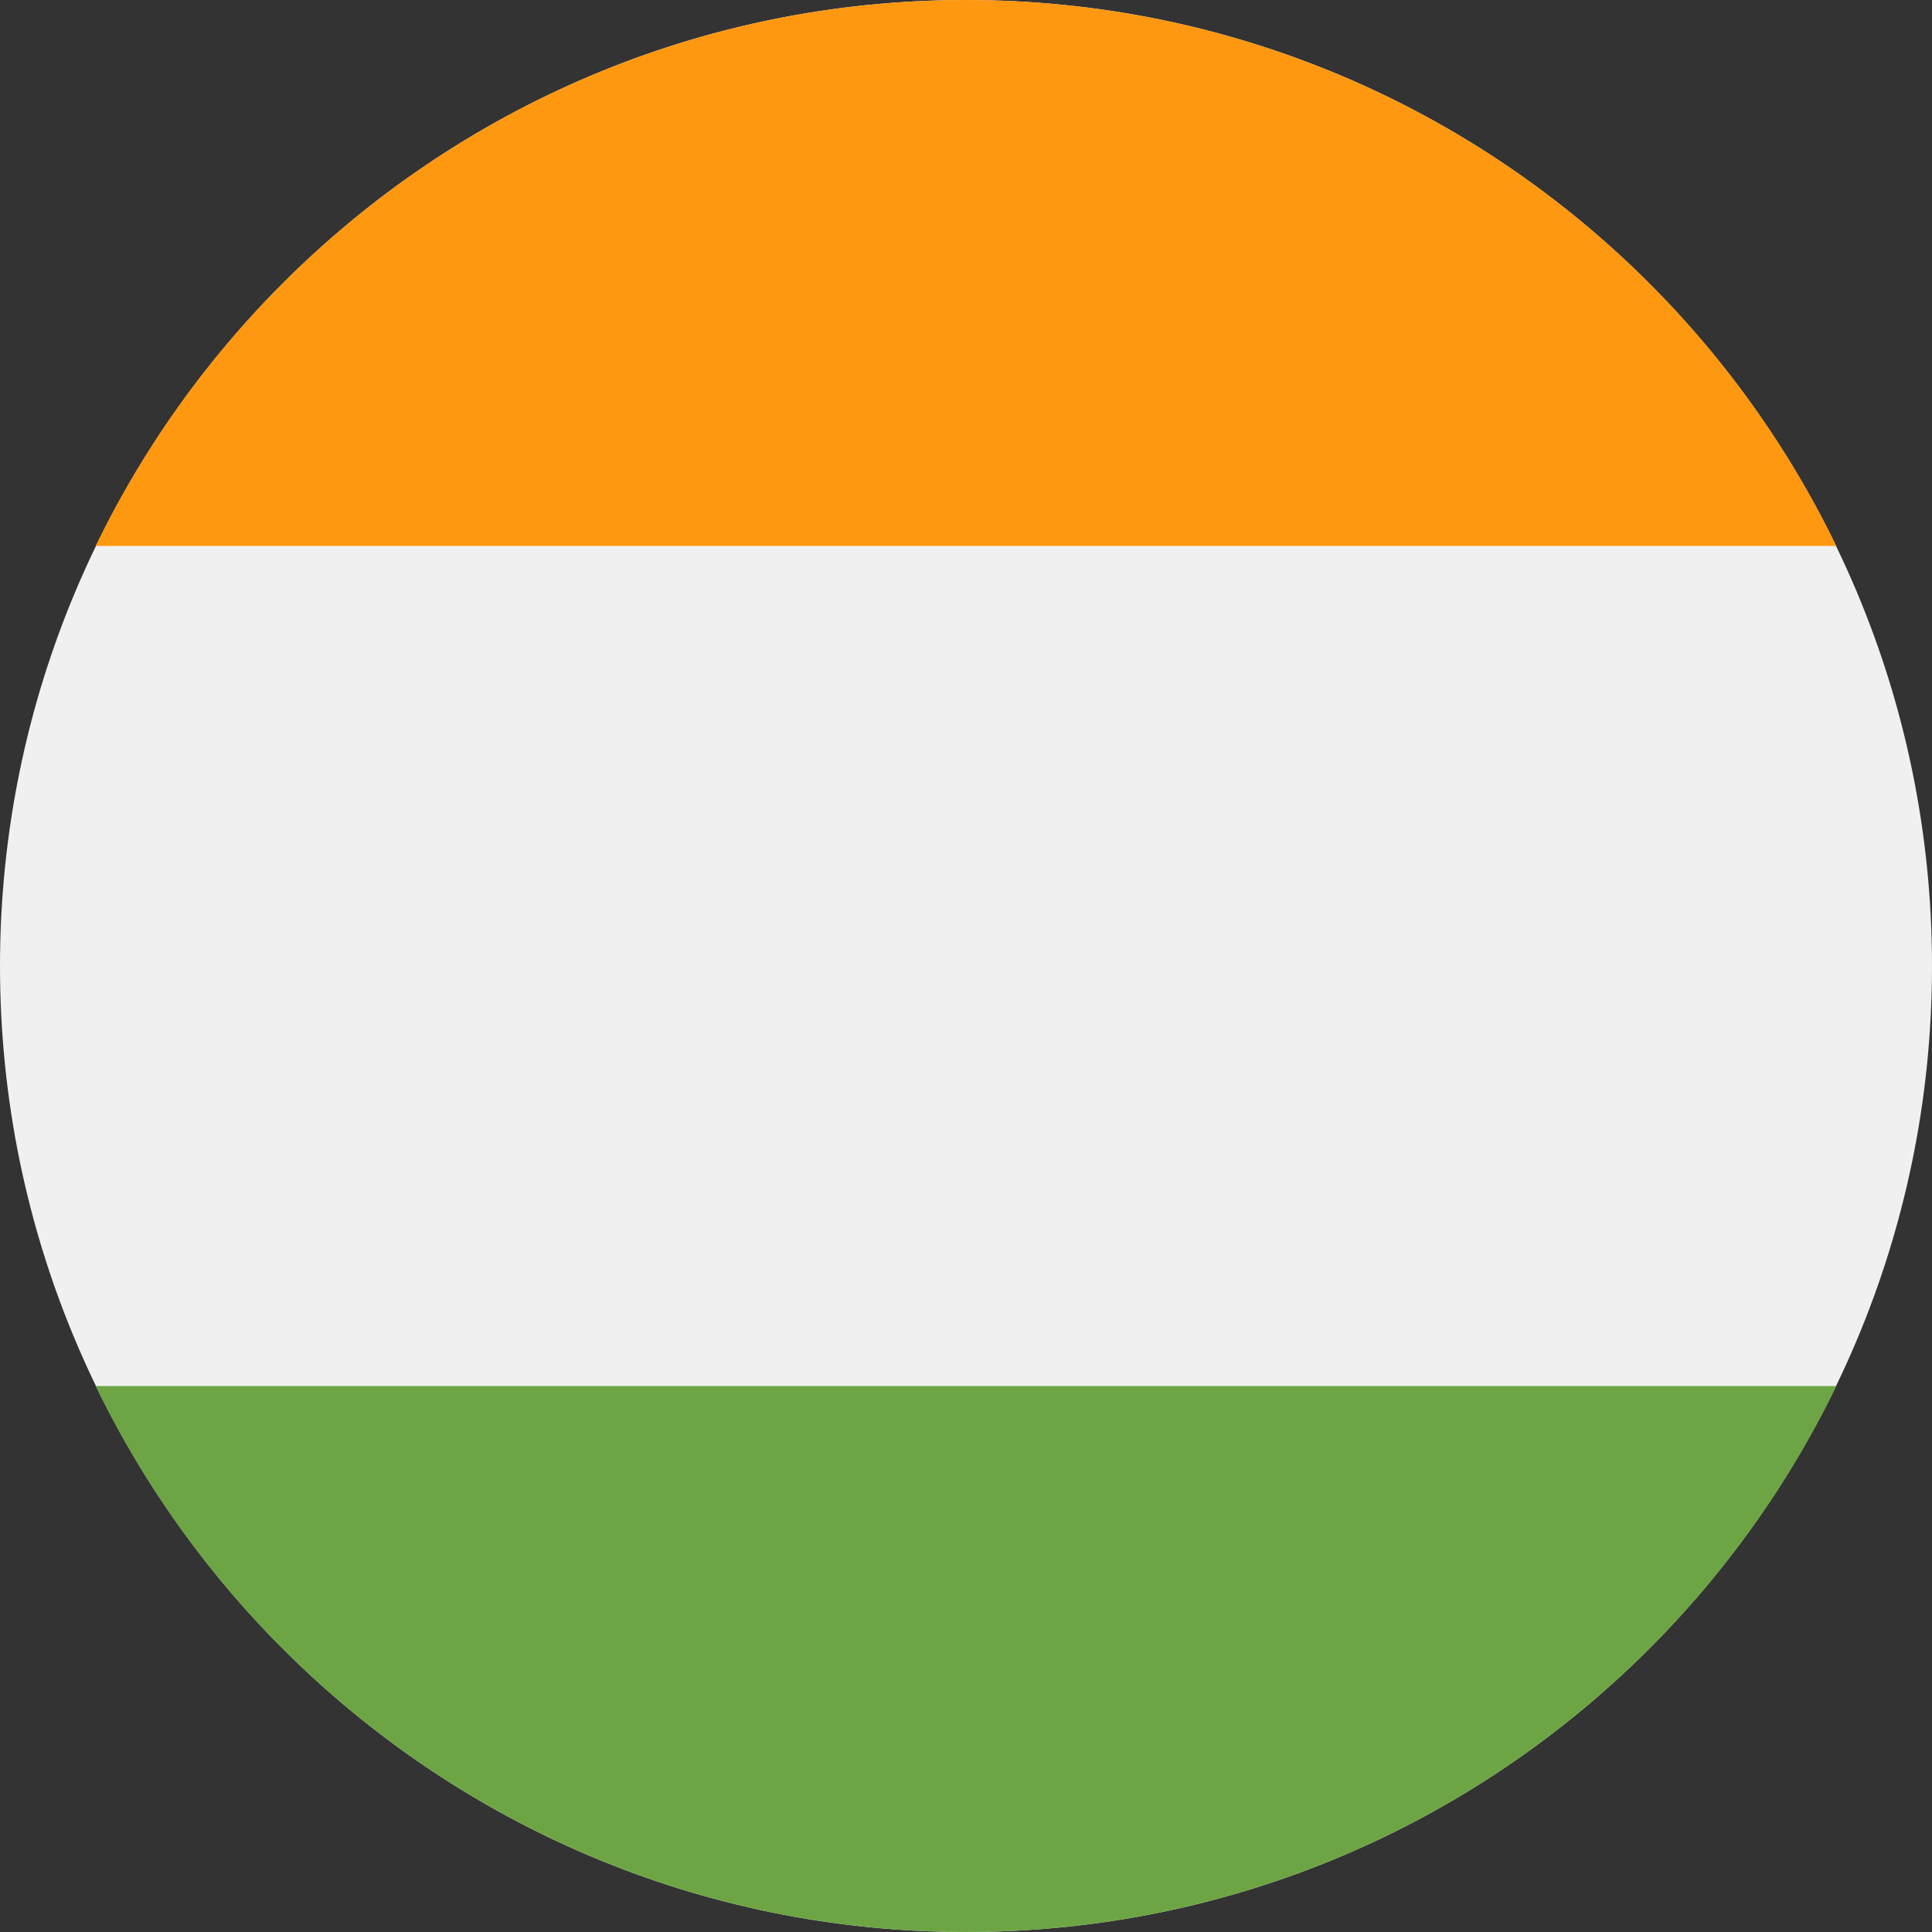 <?xml version="1.0" encoding="UTF-8"?>
<svg xmlns="http://www.w3.org/2000/svg" xmlns:xlink="http://www.w3.org/1999/xlink" width="12px" height="12px" viewBox="0 0 12 12" version="1.1">
<rect x="0" y="0" width="12" height="12" fill="#333333" stroke="none"/>
<g id="surface1">
<path style=" stroke:none;fill-rule:nonzero;fill:rgb(94.118%,94.118%,94.118%);fill-opacity:1;" d="M 12 6 C 12 9.312 9.312 12 6 12 C 2.688 12 0 9.312 0 6 C 0 2.688 2.688 0 6 0 C 9.312 0 12 2.688 12 6 Z M 12 6 "/>
<path style=" stroke:none;fill-rule:nonzero;fill:rgb(100%,59.608%,6.667%);fill-opacity:1;" d="M 6 0 C 3.621 0 1.566 1.387 0.594 3.391 L 11.406 3.391 C 10.434 1.387 8.379 0 6 0 Z M 6 0 "/>
<path style=" stroke:none;fill-rule:nonzero;fill:rgb(42.745%,64.706%,26.667%);fill-opacity:1;" d="M 6 12 C 8.379 12 10.434 10.613 11.406 8.609 L 0.594 8.609 C 1.566 10.613 3.621 12 6 12 Z M 6 12 "/>
</g>
</svg>
